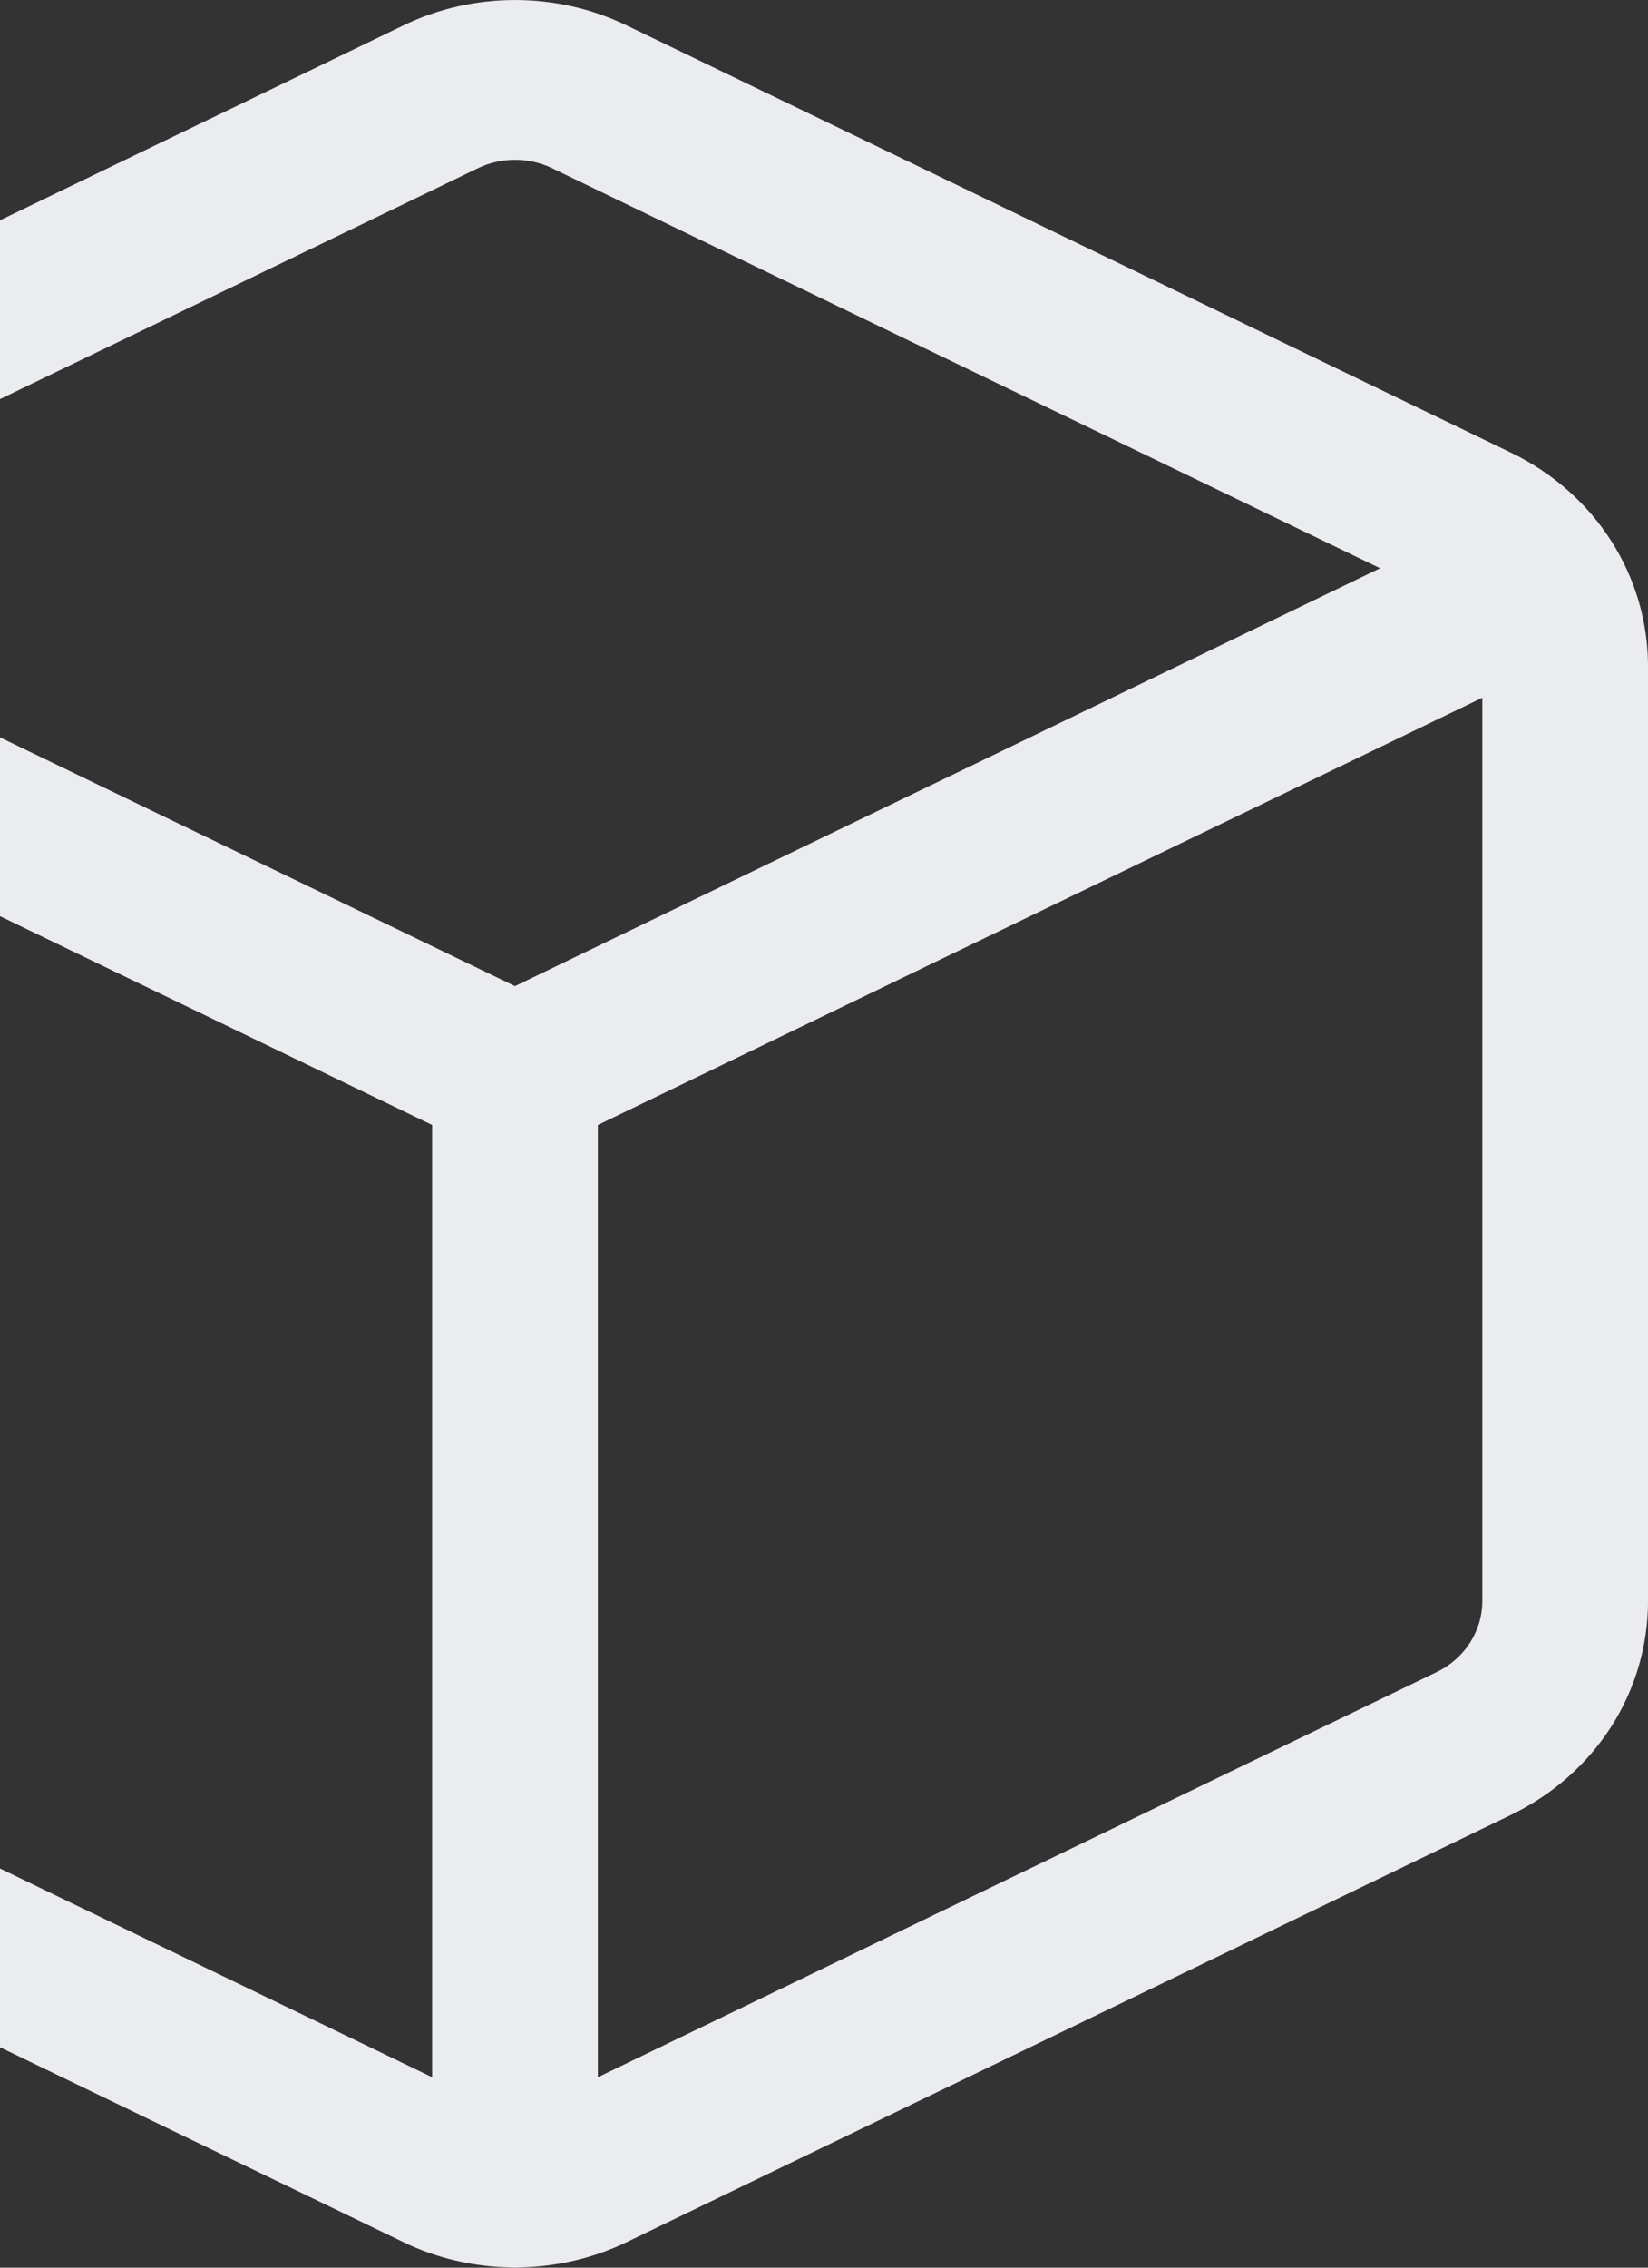 <svg width="32" height="44" viewBox="0 0 32 44" fill="none" xmlns="http://www.w3.org/2000/svg">
<rect x="0" y="0" width="32" height="44" fill="#333333" stroke="none"/>
<g clip-path="url(#clip0_58_141)">
<path d="M29.335 8.781L12.161 0.49C10.807 -0.163 9.192 -0.162 7.84 0.49L-9.335 8.781C-10.979 9.575 -12 11.17 -12 12.942V31.056C-12 32.829 -10.979 34.424 -9.334 35.217L7.84 43.508C8.481 43.817 9.183 43.978 9.886 43.994C9.924 43.996 9.961 43.999 10 43.999C10.039 43.999 10.076 43.996 10.115 43.994C10.818 43.978 11.519 43.817 12.161 43.508L29.335 35.217C30.979 34.424 32.001 32.829 32.001 31.056V12.942C32.001 11.169 30.98 9.575 29.336 8.781H29.335ZM9.28 3.264C9.731 3.047 10.269 3.046 10.721 3.264L26.798 11.026L10 19.134L-6.797 11.026L9.28 3.264ZM-7.894 32.444C-8.442 32.179 -8.783 31.647 -8.783 31.057V13.537L8.391 21.828V40.305L-7.895 32.444H-7.894ZM27.895 32.444L11.609 40.305V21.828L28.783 13.538V31.058C28.783 31.648 28.443 32.18 27.894 32.445L27.895 32.444Z" fill="#EBECF0"/>
</g>
<defs>
<clipPath id="clip0_58_141">
<rect width="44" height="44" fill="white" transform="translate(-12)"/>
</clipPath>
</defs>
</svg>
